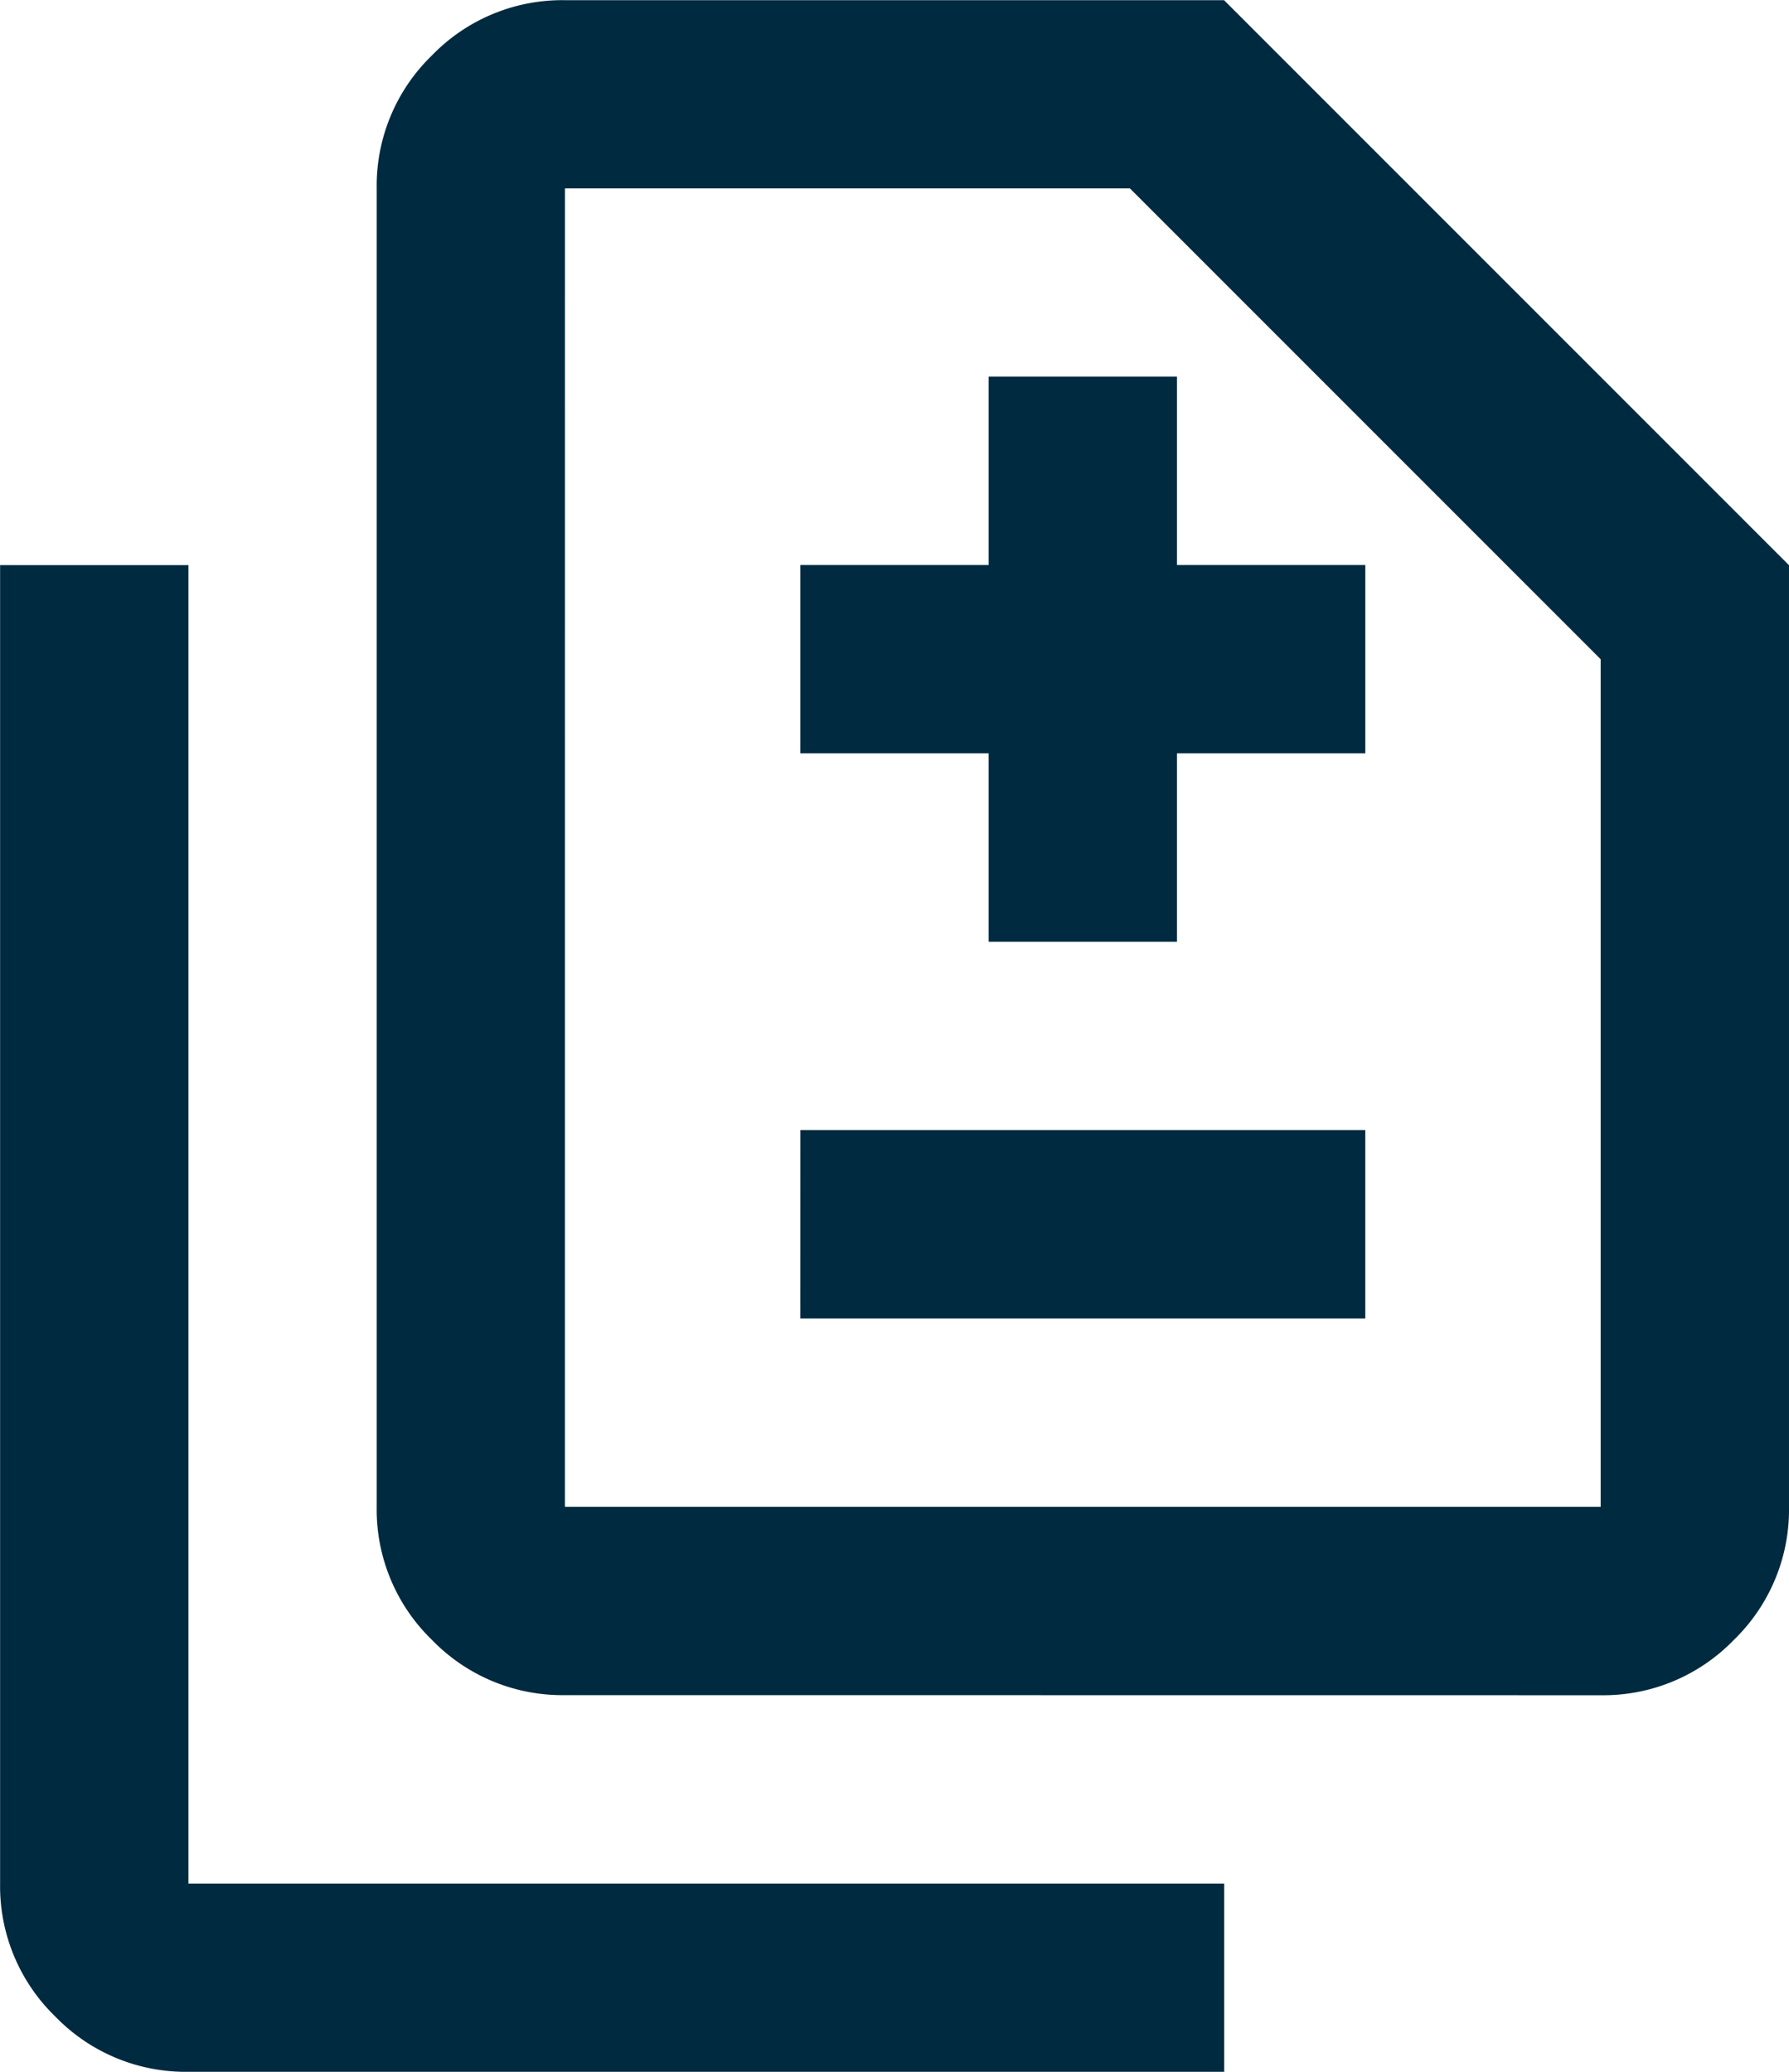 <svg xmlns="http://www.w3.org/2000/svg" width="51.818" height="60" viewBox="0 0 51.818 60">
  <path id="difference_24dp_5F6368_FILL0_wght400_GRAD0_opsz24" d="M108.636-892.727h5.455v-5.455h5.455v-5.455h-5.455v-5.455h-5.455v5.455h-5.455v5.455h5.455Zm-5.455,10.909h16.364v-5.455H103.182Zm-6.818,10.909a5.253,5.253,0,0,1-3.852-1.6,5.253,5.253,0,0,1-1.6-3.852v-38.182a5.253,5.253,0,0,1,1.6-3.852,5.252,5.252,0,0,1,3.852-1.6h19.091l16.364,16.364v27.273a5.252,5.252,0,0,1-1.6,3.852,5.253,5.253,0,0,1-3.852,1.6Zm0-5.455h30v-24.545l-13.636-13.636H96.364ZM85.455-860a5.252,5.252,0,0,1-3.852-1.6,5.252,5.252,0,0,1-1.6-3.852v-38.182h5.455v38.182h30V-860Zm10.909-16.364v0Z" transform="translate(-80 920)" fill="#002a3f"/>
</svg>
